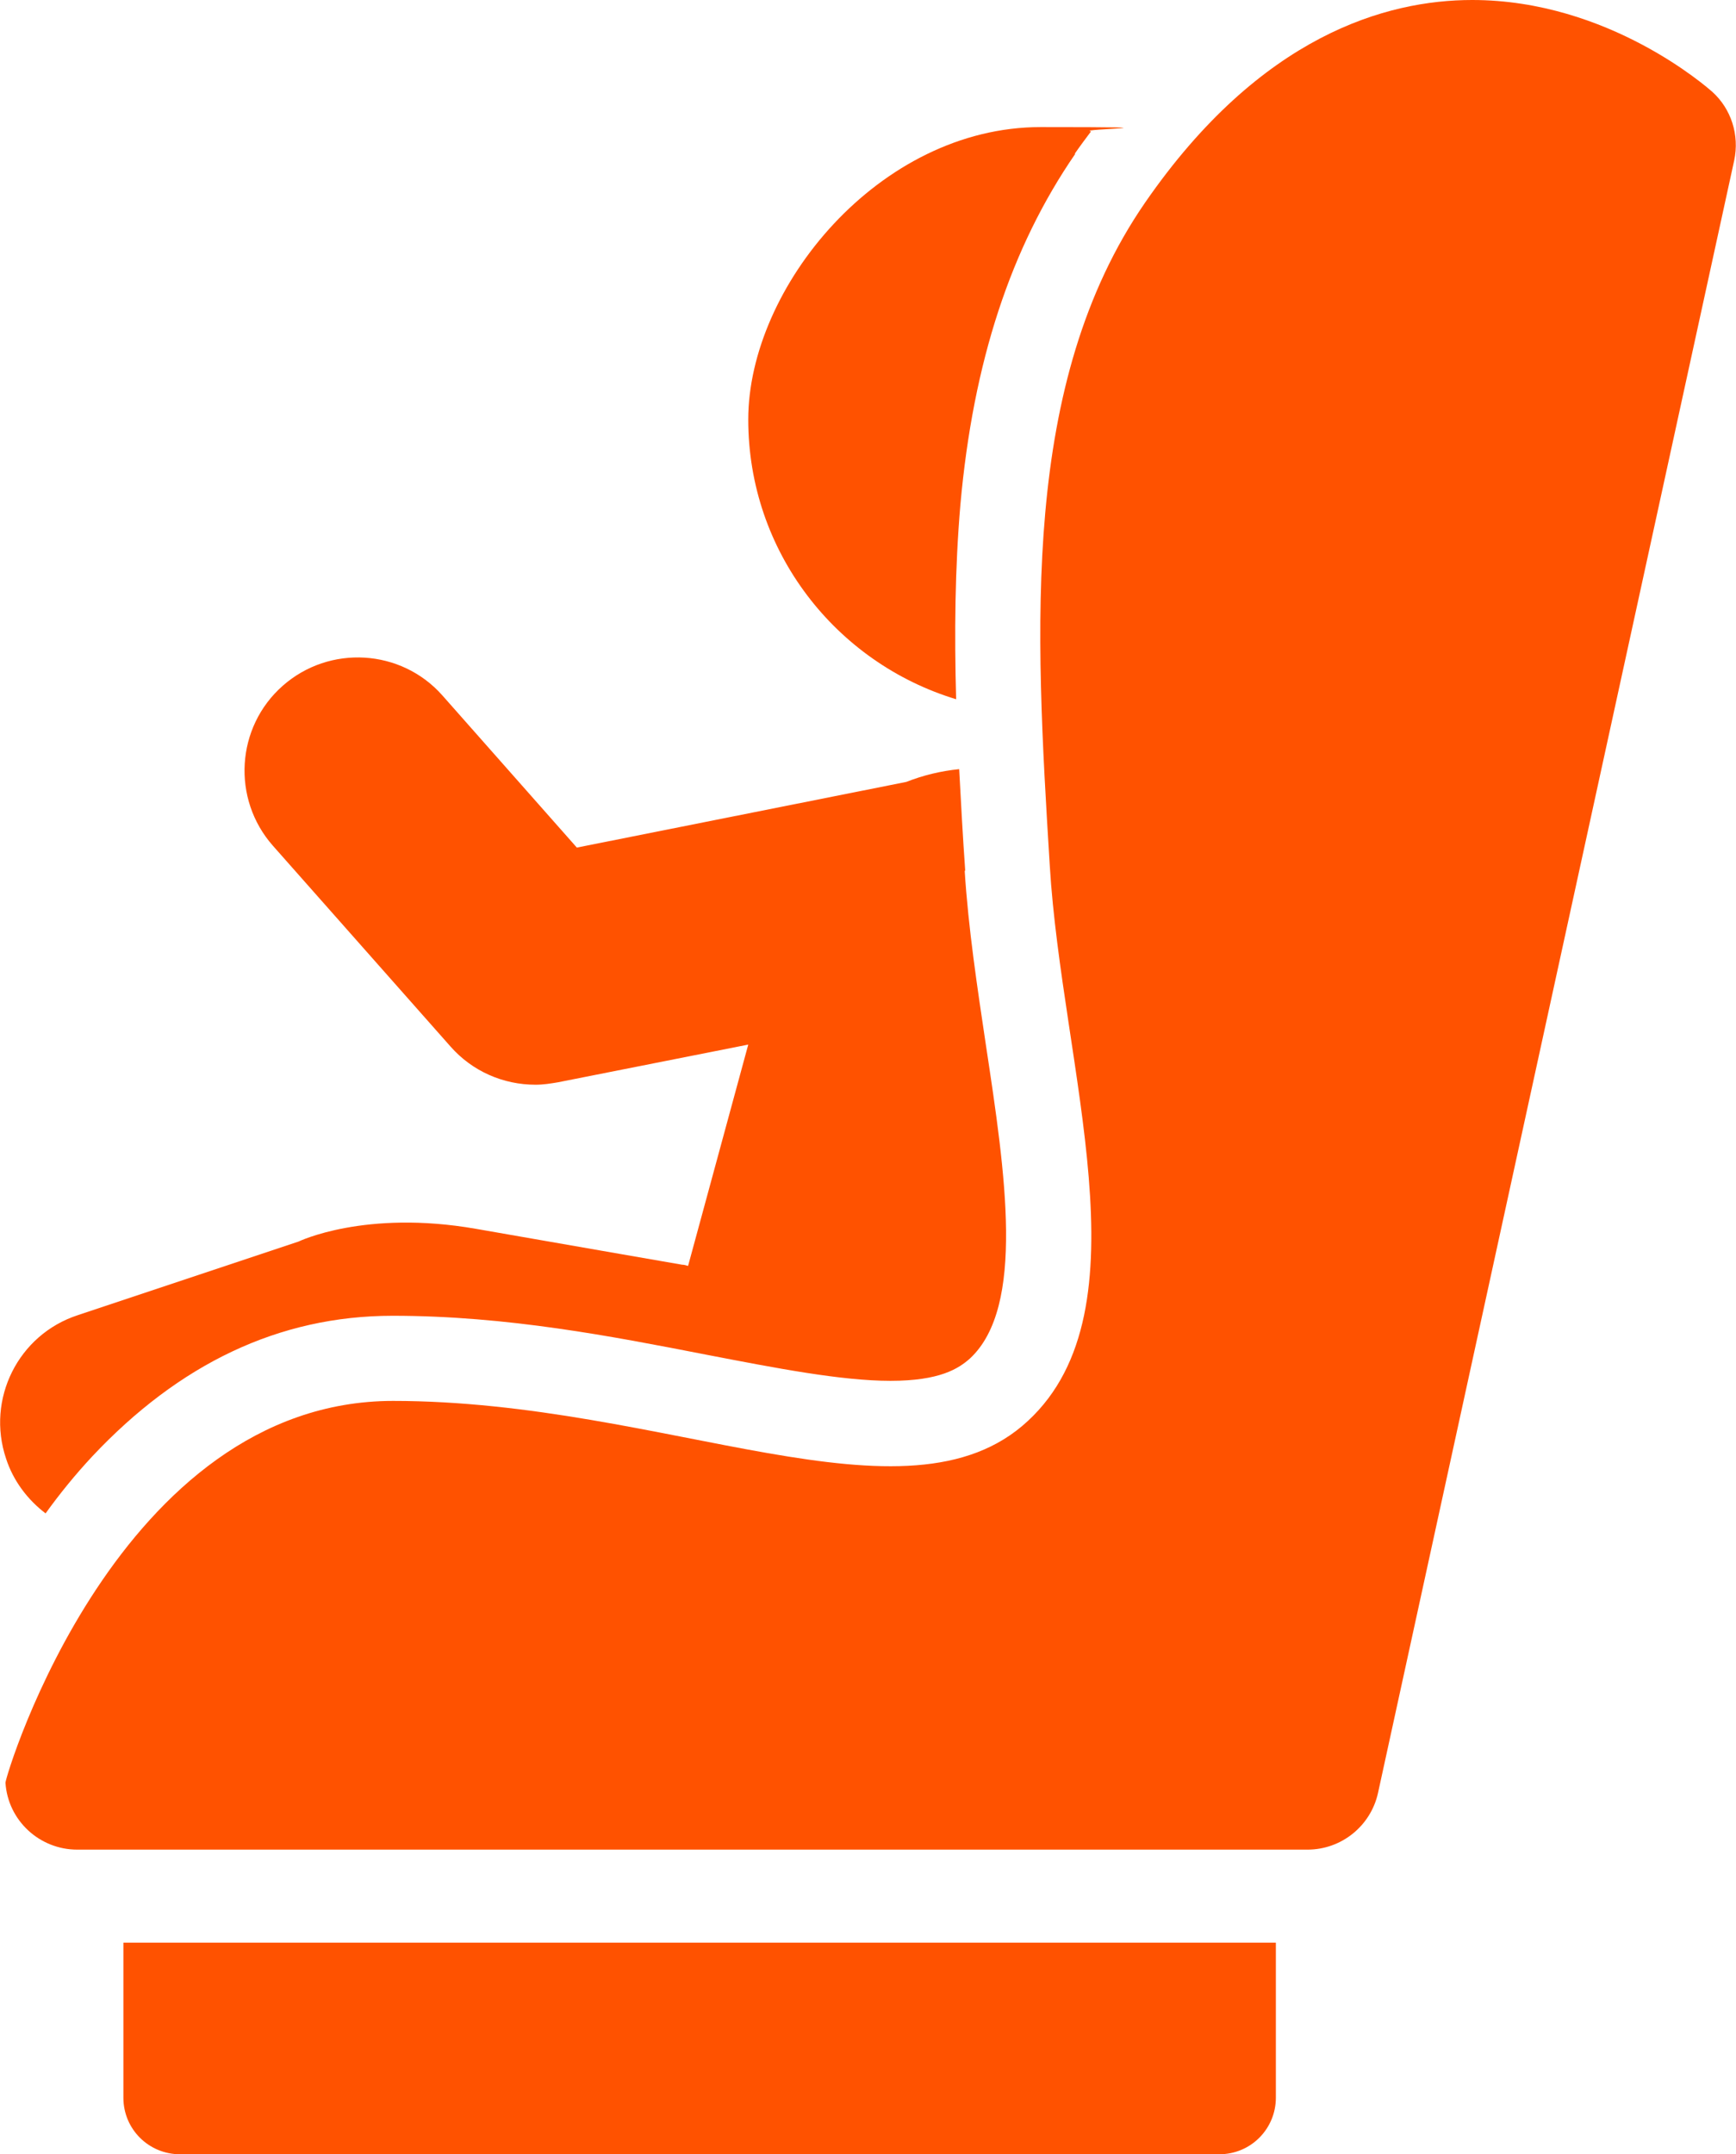 <?xml version="1.0" encoding="UTF-8"?>
<svg id="Layer_2" xmlns="http://www.w3.org/2000/svg" version="1.1" viewBox="0 0 285.6 354.3">
  <!-- Generator: Adobe Illustrator 29.5.1, SVG Export Plug-In . SVG Version: 2.1.0 Build 141)  -->
  <defs>
    <style>
      .st0 {
        fill: #ff5200;
      }
    </style>
  </defs>
  <g id="BABY_CAR_SEAT">
    <g id="CHILD_IN_CAR_SEAT">
      <g id="car_seat">
        <path id="base" class="st0" d="M209.9,319.5v25.5c0,5.1-4.1,9.3-9.3,9.3H29.6c-5.1,0-9.3-4.1-9.3-9.3v-25.5h189.5Z"/>
        <g id="car_seat-2">
          <path class="st0" d="M64.6,230.4c45.1,0,84.6,21.8,104.5,3.3,19.9-18.4,5.6-58,3.6-91.4-2.4-39-4.8-79.3,15.7-109C207.4,5.8,228.1,0,242.2,0,264.7,0,281,14.5,281.7,15.1c3.1,2.8,4.5,7.1,3.6,11.3l-58.6,268.5c-1.2,5.4-6,9.3-11.6,9.3H12.7c-6.2,0-11.4-4.8-11.8-11,0-1.2,18.6-62.8,63.8-62.8h0Z"/>
        </g>
      </g>
      <g id="baby">
        <path class="st0" d="M158.7,143.1c.6,9.6,2.1,19.4,3.5,28.8,3.2,21.1,6.5,43-2.6,51.5-1.9,1.7-5,3.7-13.1,3.7s-18.9-2.1-30.3-4.3c-15.4-3-32.8-6.4-51.6-6.4s-35.2,8-49.4,23.1c-2.8,3-5.4,6.2-7.7,9.4-2.9-2.2-5.3-5.3-6.5-9-3.3-9.8,2-20.4,11.8-23.6l36.3-12.1s10.9-5.3,29.2-2.1c18.3,3.2,33.9,5.9,33.9,5.9.3,0,.7.1,1,.2l9.9-36.4-31.3,6.2c-1.2.2-2.4.4-3.7.4-5.3,0-10.4-2.2-14-6.3l-29.2-33c-6.8-7.7-6.1-19.5,1.6-26.3,7.7-6.8,19.5-6.1,26.3,1.6l22.1,25,54.2-10.8c2.8-1.1,5.7-1.8,8.7-2.1.3,5.6.6,11.2,1,16.8h0Z"/>
        <path class="st0" d="M176.9,25.3c-10.6,15.4-16.8,34.2-18.9,57.7-.9,10.5-1,21.2-.7,32-19.8-6-34.2-24.3-34.2-46s21.5-48.1,48.1-48.1,5.6.3,8.3.7c-.9,1.2-1.8,2.4-2.7,3.7h0Z"/>
      </g>
    </g>
  </g>
</svg>